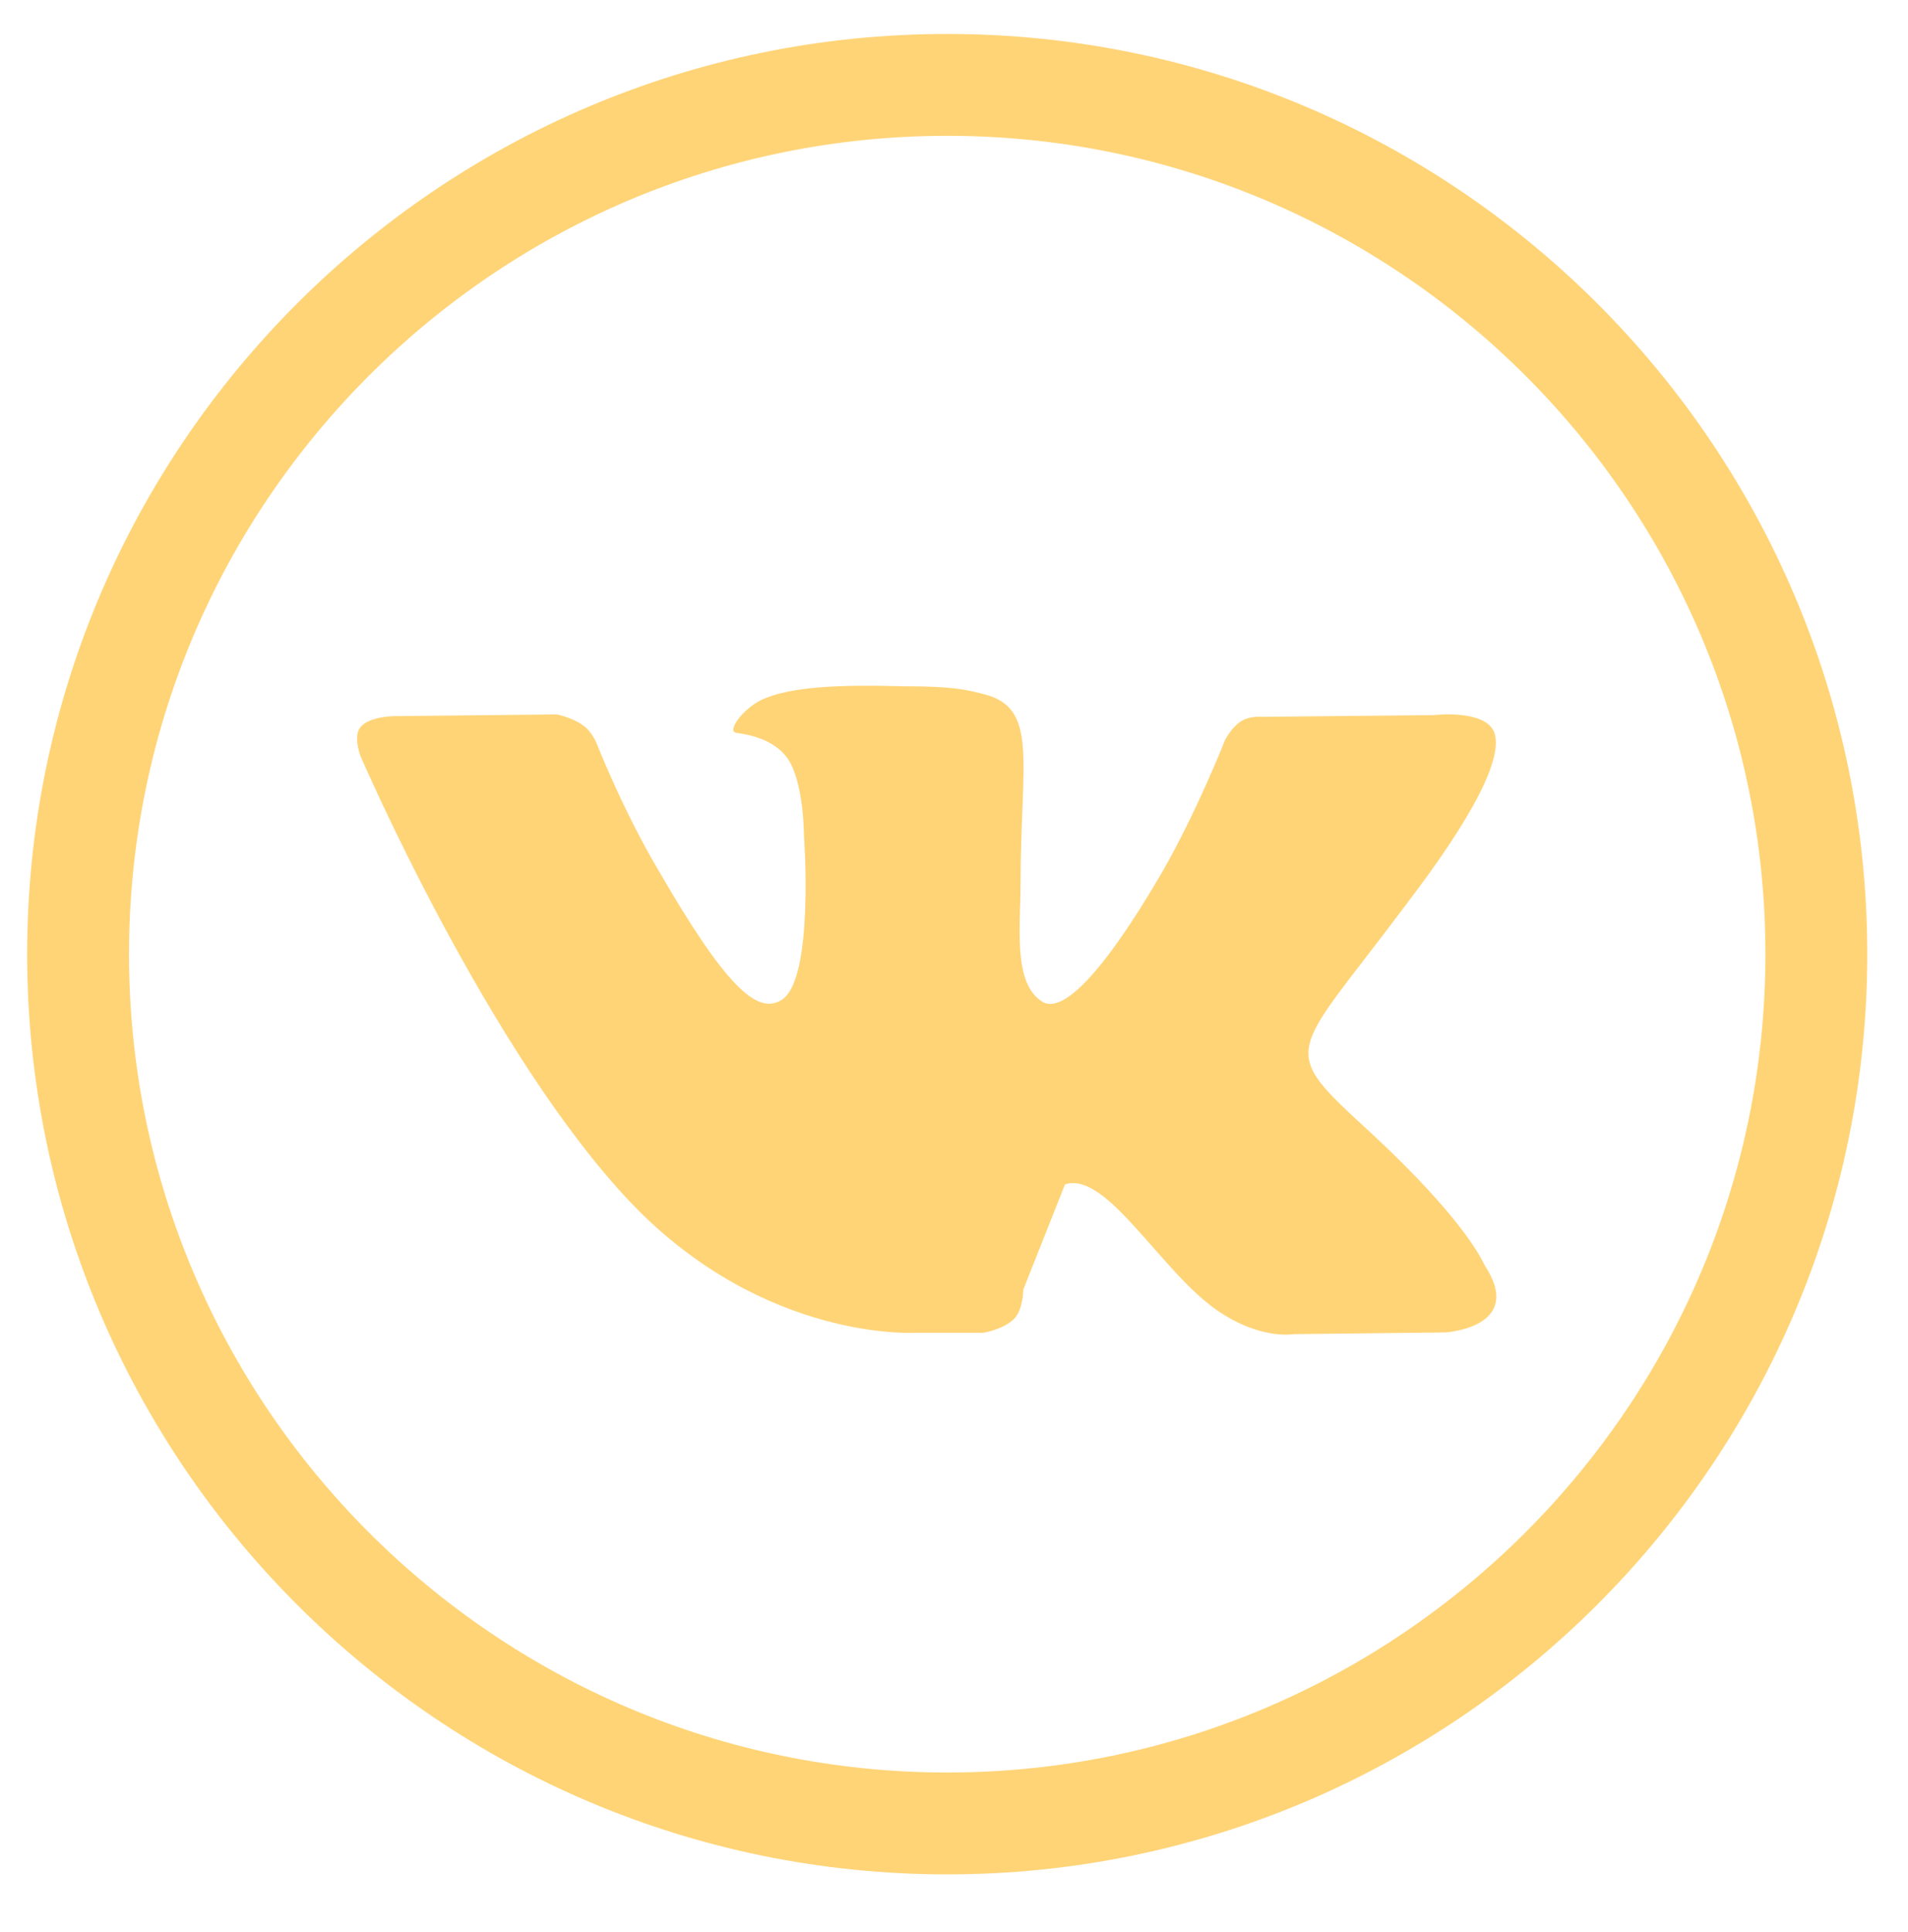 <svg xmlns="http://www.w3.org/2000/svg" viewBox="-212 -73 562 569" enable-background="new -212 -73 562 569"><style type="text/css">.st0{fill:none;stroke:#ffd477;stroke-width:30;stroke-linecap:square;stroke-miterlimit:10;} .st1{fill:#ffd477;}</style><path class="st0" d="M67-48c-141.2 0-256 114.8-256 256 0 141.1 114.8 256 256 256 141.1 0 256-114.9 256-256 0-141.2-114.8-256-256-256z" id="Circle"/><path class="st1" d="M213.7 319.4l-44.6.5s-9.6 1.8-22.3-6.8c-16.8-11.4-32.8-41.4-45.1-37.3l-12.3 31s0 5.9-2.7 8.6c-3.2 3.2-9.1 4.1-9.1 4.1h-20s-44.2 2.7-83.3-37.8c-42.3-44.2-80.1-132-80.1-132s-2.3-5.9 0-8.6c2.7-3.2 10-3.2 10-3.2l47.8-.5s4.6.9 7.7 3.2c2.7 1.8 4.1 5.5 4.1 5.5s7.7 19.6 18.2 37.3c20 34.6 29.1 42.3 36 38.2 10-5.5 6.8-48.7 6.8-48.7s0-15.9-5-22.8c-4.1-5.5-11.4-6.8-15-7.3-2.7-.5 1.8-6.8 7.3-9.6 8.6-4.1 23.7-4.6 41.9-4.1 14.1 0 18.2.9 23.7 2.3 16.4 4.1 10.9 19.6 10.9 56.5 0 11.8-2.3 28.7 6.4 34.1 3.6 2.3 12.7.5 35.1-37.8 10.5-18.2 18.7-39.2 18.7-39.2s1.8-3.6 4.6-5.5c2.7-1.8 6.4-1.4 6.4-1.4l50.5-.5s15-1.8 17.8 5c2.7 7.3-5.5 24.1-26.4 51.4-33.7 45.1-37.8 41-9.6 66.9 26.9 25 32.3 36.9 33.2 38.7 12.1 18.4-11.6 19.8-11.6 19.8z"/></svg>